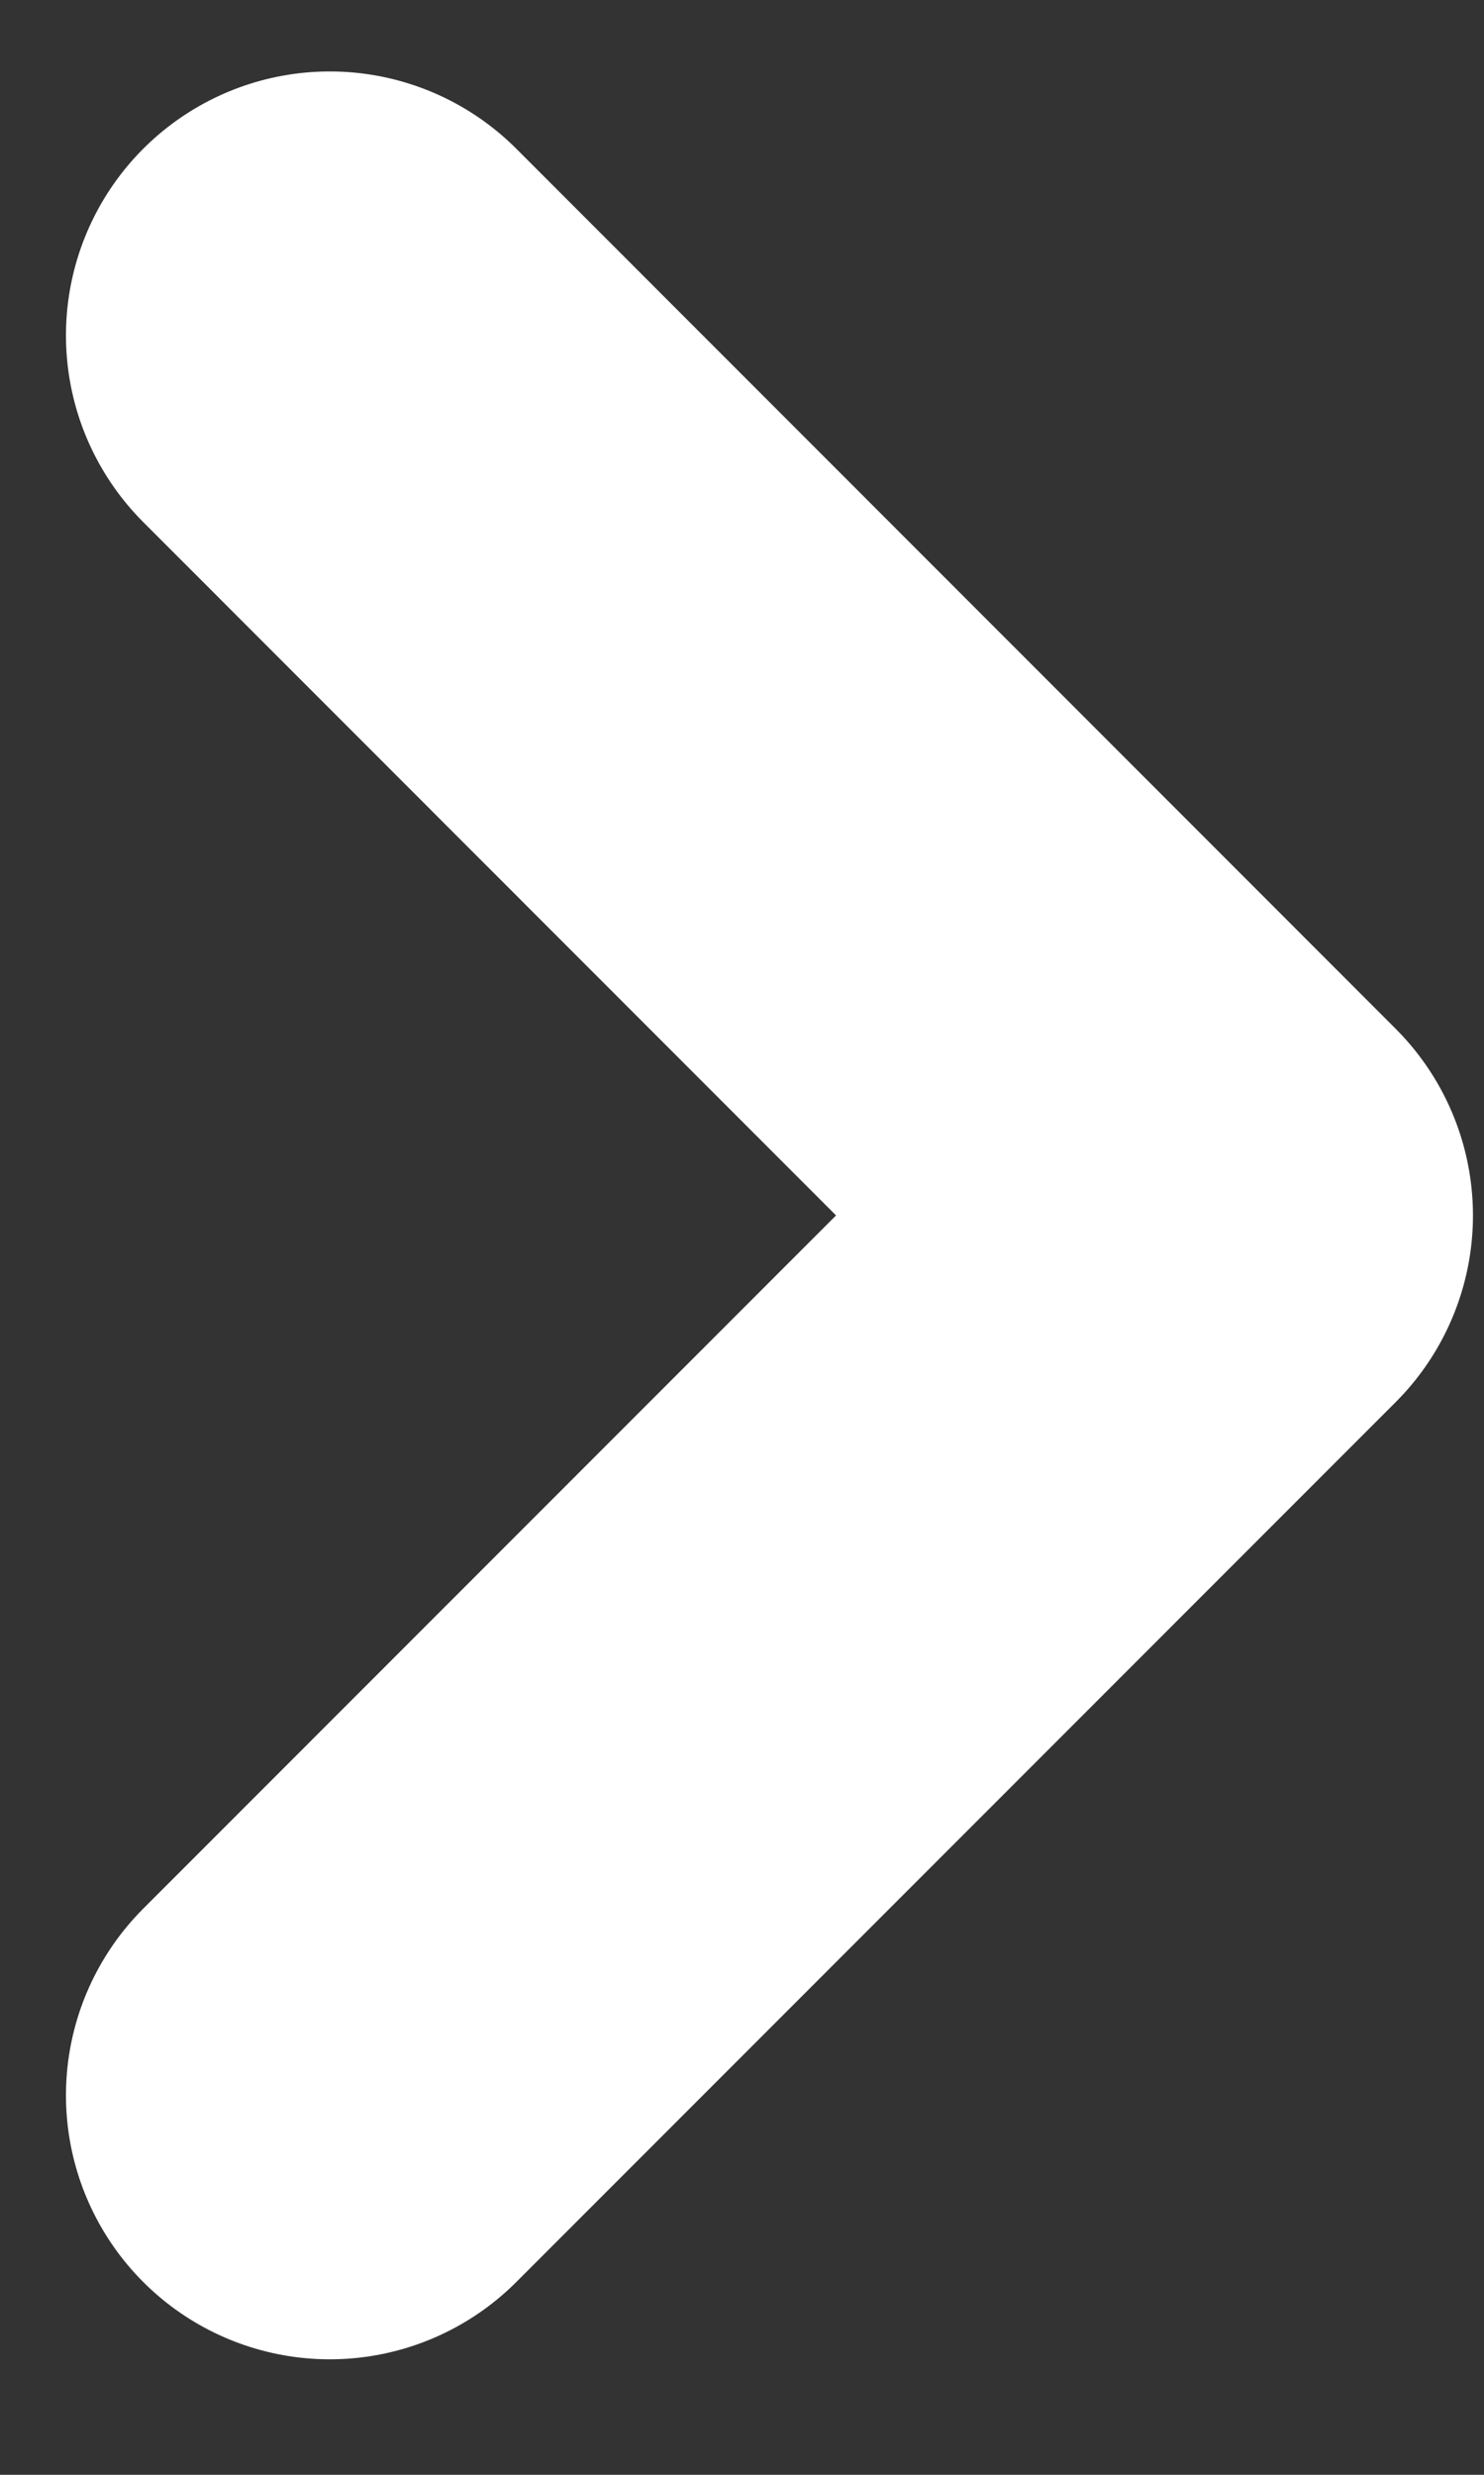 <svg width="9" height="15" viewBox="0 0 9 15" fill="none" xmlns="http://www.w3.org/2000/svg">
<rect x="0" y="0" width="9" height="15" fill="#333333" stroke="none"/>
<path d="M2 2.033L7.333 7.367L2 12.7" stroke="white" stroke-width="3.2" stroke-linecap="round" stroke-linejoin="round"/>
</svg>
